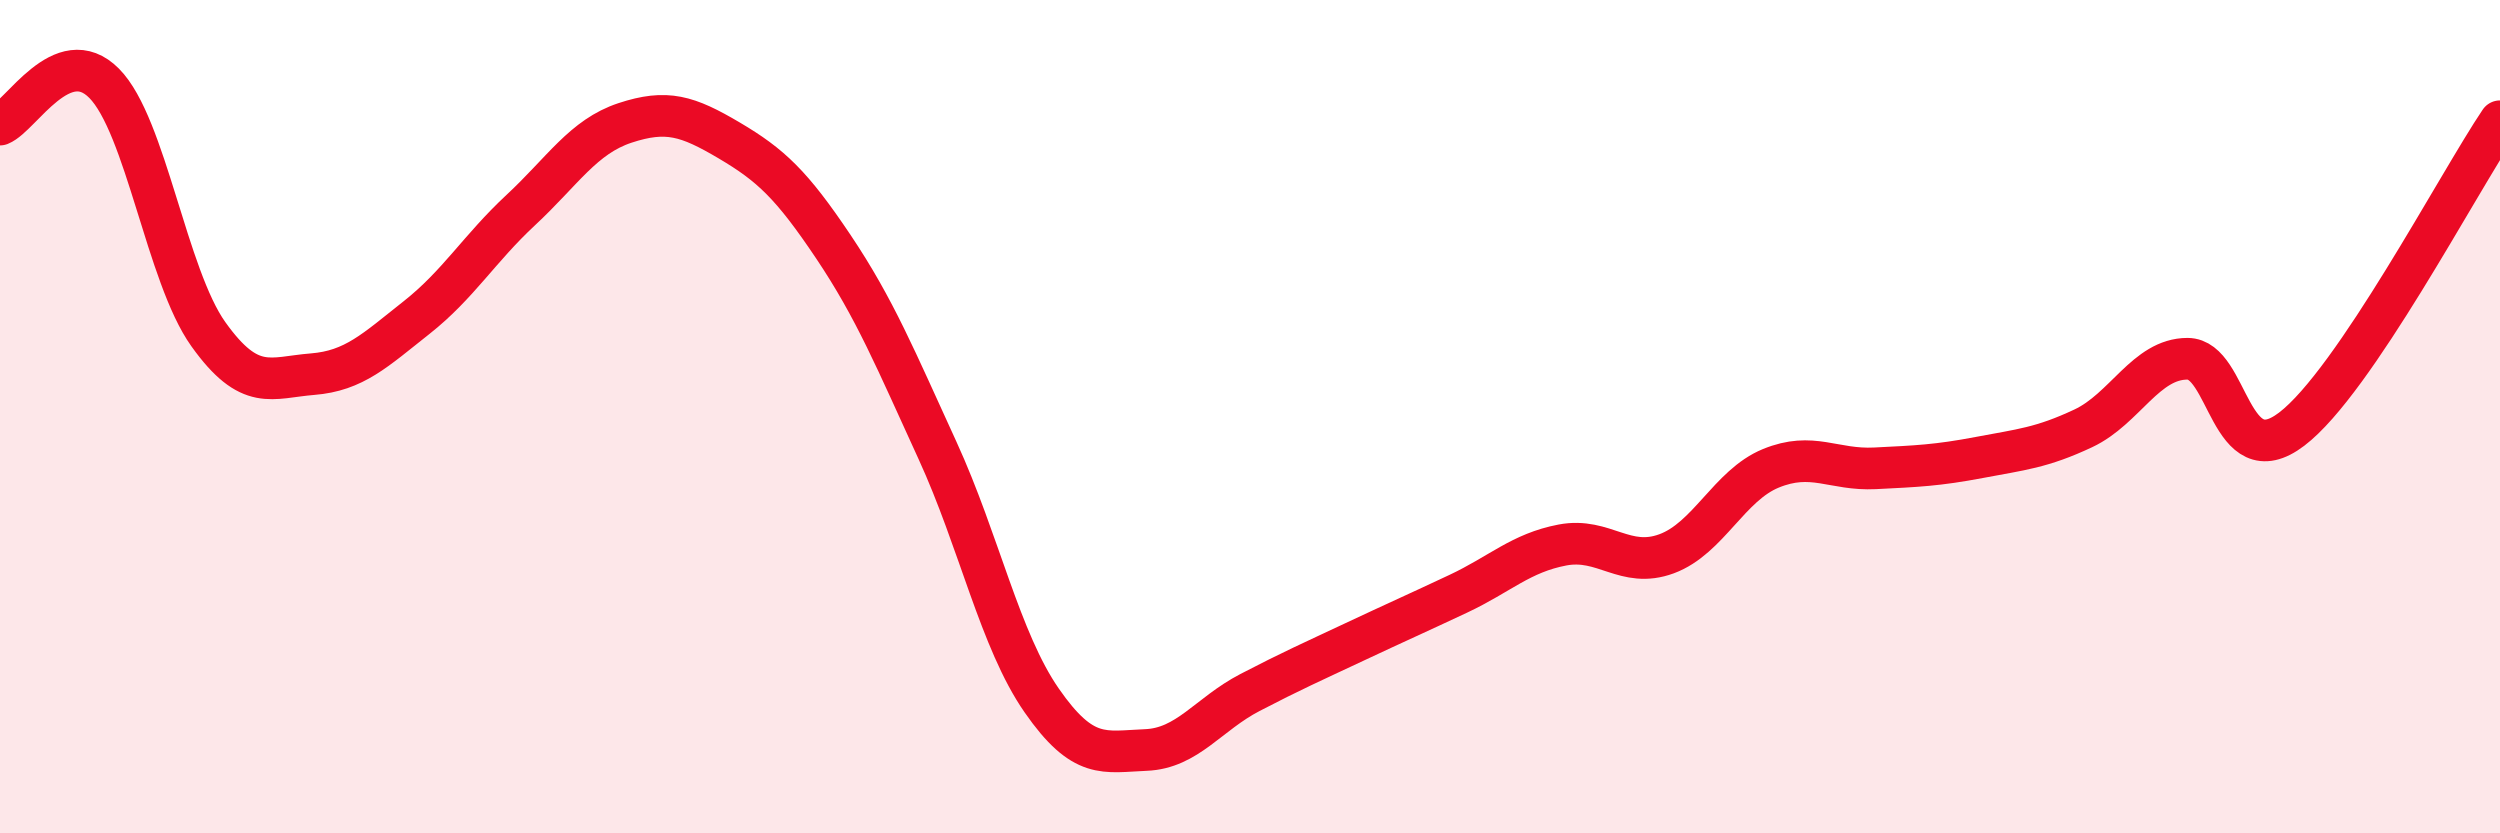 
    <svg width="60" height="20" viewBox="0 0 60 20" xmlns="http://www.w3.org/2000/svg">
      <path
        d="M 0,2.99 C 0.5,2.79 1.5,0.99 2.5,2 C 3.5,3.01 4,6.62 5,8.02 C 6,9.42 6.5,9.06 7.5,8.98 C 8.5,8.9 9,8.41 10,7.62 C 11,6.83 11.5,5.97 12.5,5.04 C 13.5,4.11 14,3.28 15,2.95 C 16,2.62 16.5,2.78 17.5,3.37 C 18.5,3.96 19,4.43 20,5.92 C 21,7.41 21.5,8.63 22.5,10.81 C 23.5,12.99 24,15.37 25,16.81 C 26,18.25 26.5,18.04 27.5,18 C 28.5,17.96 29,17.14 30,16.62 C 31,16.1 31.5,15.88 32.5,15.41 C 33.5,14.94 34,14.72 35,14.25 C 36,13.78 36.5,13.27 37.5,13.08 C 38.5,12.89 39,13.66 40,13.29 C 41,12.92 41.5,11.65 42.5,11.24 C 43.5,10.83 44,11.29 45,11.24 C 46,11.19 46.5,11.17 47.5,10.98 C 48.5,10.79 49,10.75 50,10.28 C 51,9.81 51.5,8.61 52.5,8.61 C 53.5,8.61 53.5,11.44 55,10.3 C 56.5,9.16 59,4.39 60,2.91L60 20L0 20Z"
        fill="#EB0A25"
        opacity="0.1"
        stroke-linecap="round"
        stroke-linejoin="round"
      />
      <path
        d="M 0,2.99 C 0.5,2.79 1.5,0.99 2.5,2 C 3.5,3.01 4,6.62 5,8.02 C 6,9.42 6.5,9.06 7.5,8.98 C 8.5,8.9 9,8.41 10,7.62 C 11,6.83 11.5,5.97 12.5,5.04 C 13.5,4.11 14,3.28 15,2.95 C 16,2.62 16.5,2.78 17.5,3.37 C 18.5,3.96 19,4.43 20,5.92 C 21,7.41 21.5,8.63 22.5,10.81 C 23.5,12.99 24,15.37 25,16.81 C 26,18.25 26.5,18.04 27.5,18 C 28.5,17.96 29,17.14 30,16.62 C 31,16.1 31.5,15.88 32.5,15.41 C 33.5,14.94 34,14.72 35,14.25 C 36,13.78 36.5,13.27 37.5,13.08 C 38.5,12.89 39,13.66 40,13.29 C 41,12.92 41.5,11.65 42.5,11.24 C 43.5,10.83 44,11.29 45,11.24 C 46,11.19 46.5,11.17 47.5,10.98 C 48.5,10.79 49,10.75 50,10.28 C 51,9.81 51.5,8.61 52.5,8.61 C 53.5,8.61 53.5,11.44 55,10.3 C 56.5,9.16 59,4.39 60,2.91"
        stroke="#EB0A25"
        stroke-width="1"
        fill="none"
        stroke-linecap="round"
        stroke-linejoin="round"
      />
    </svg>
  